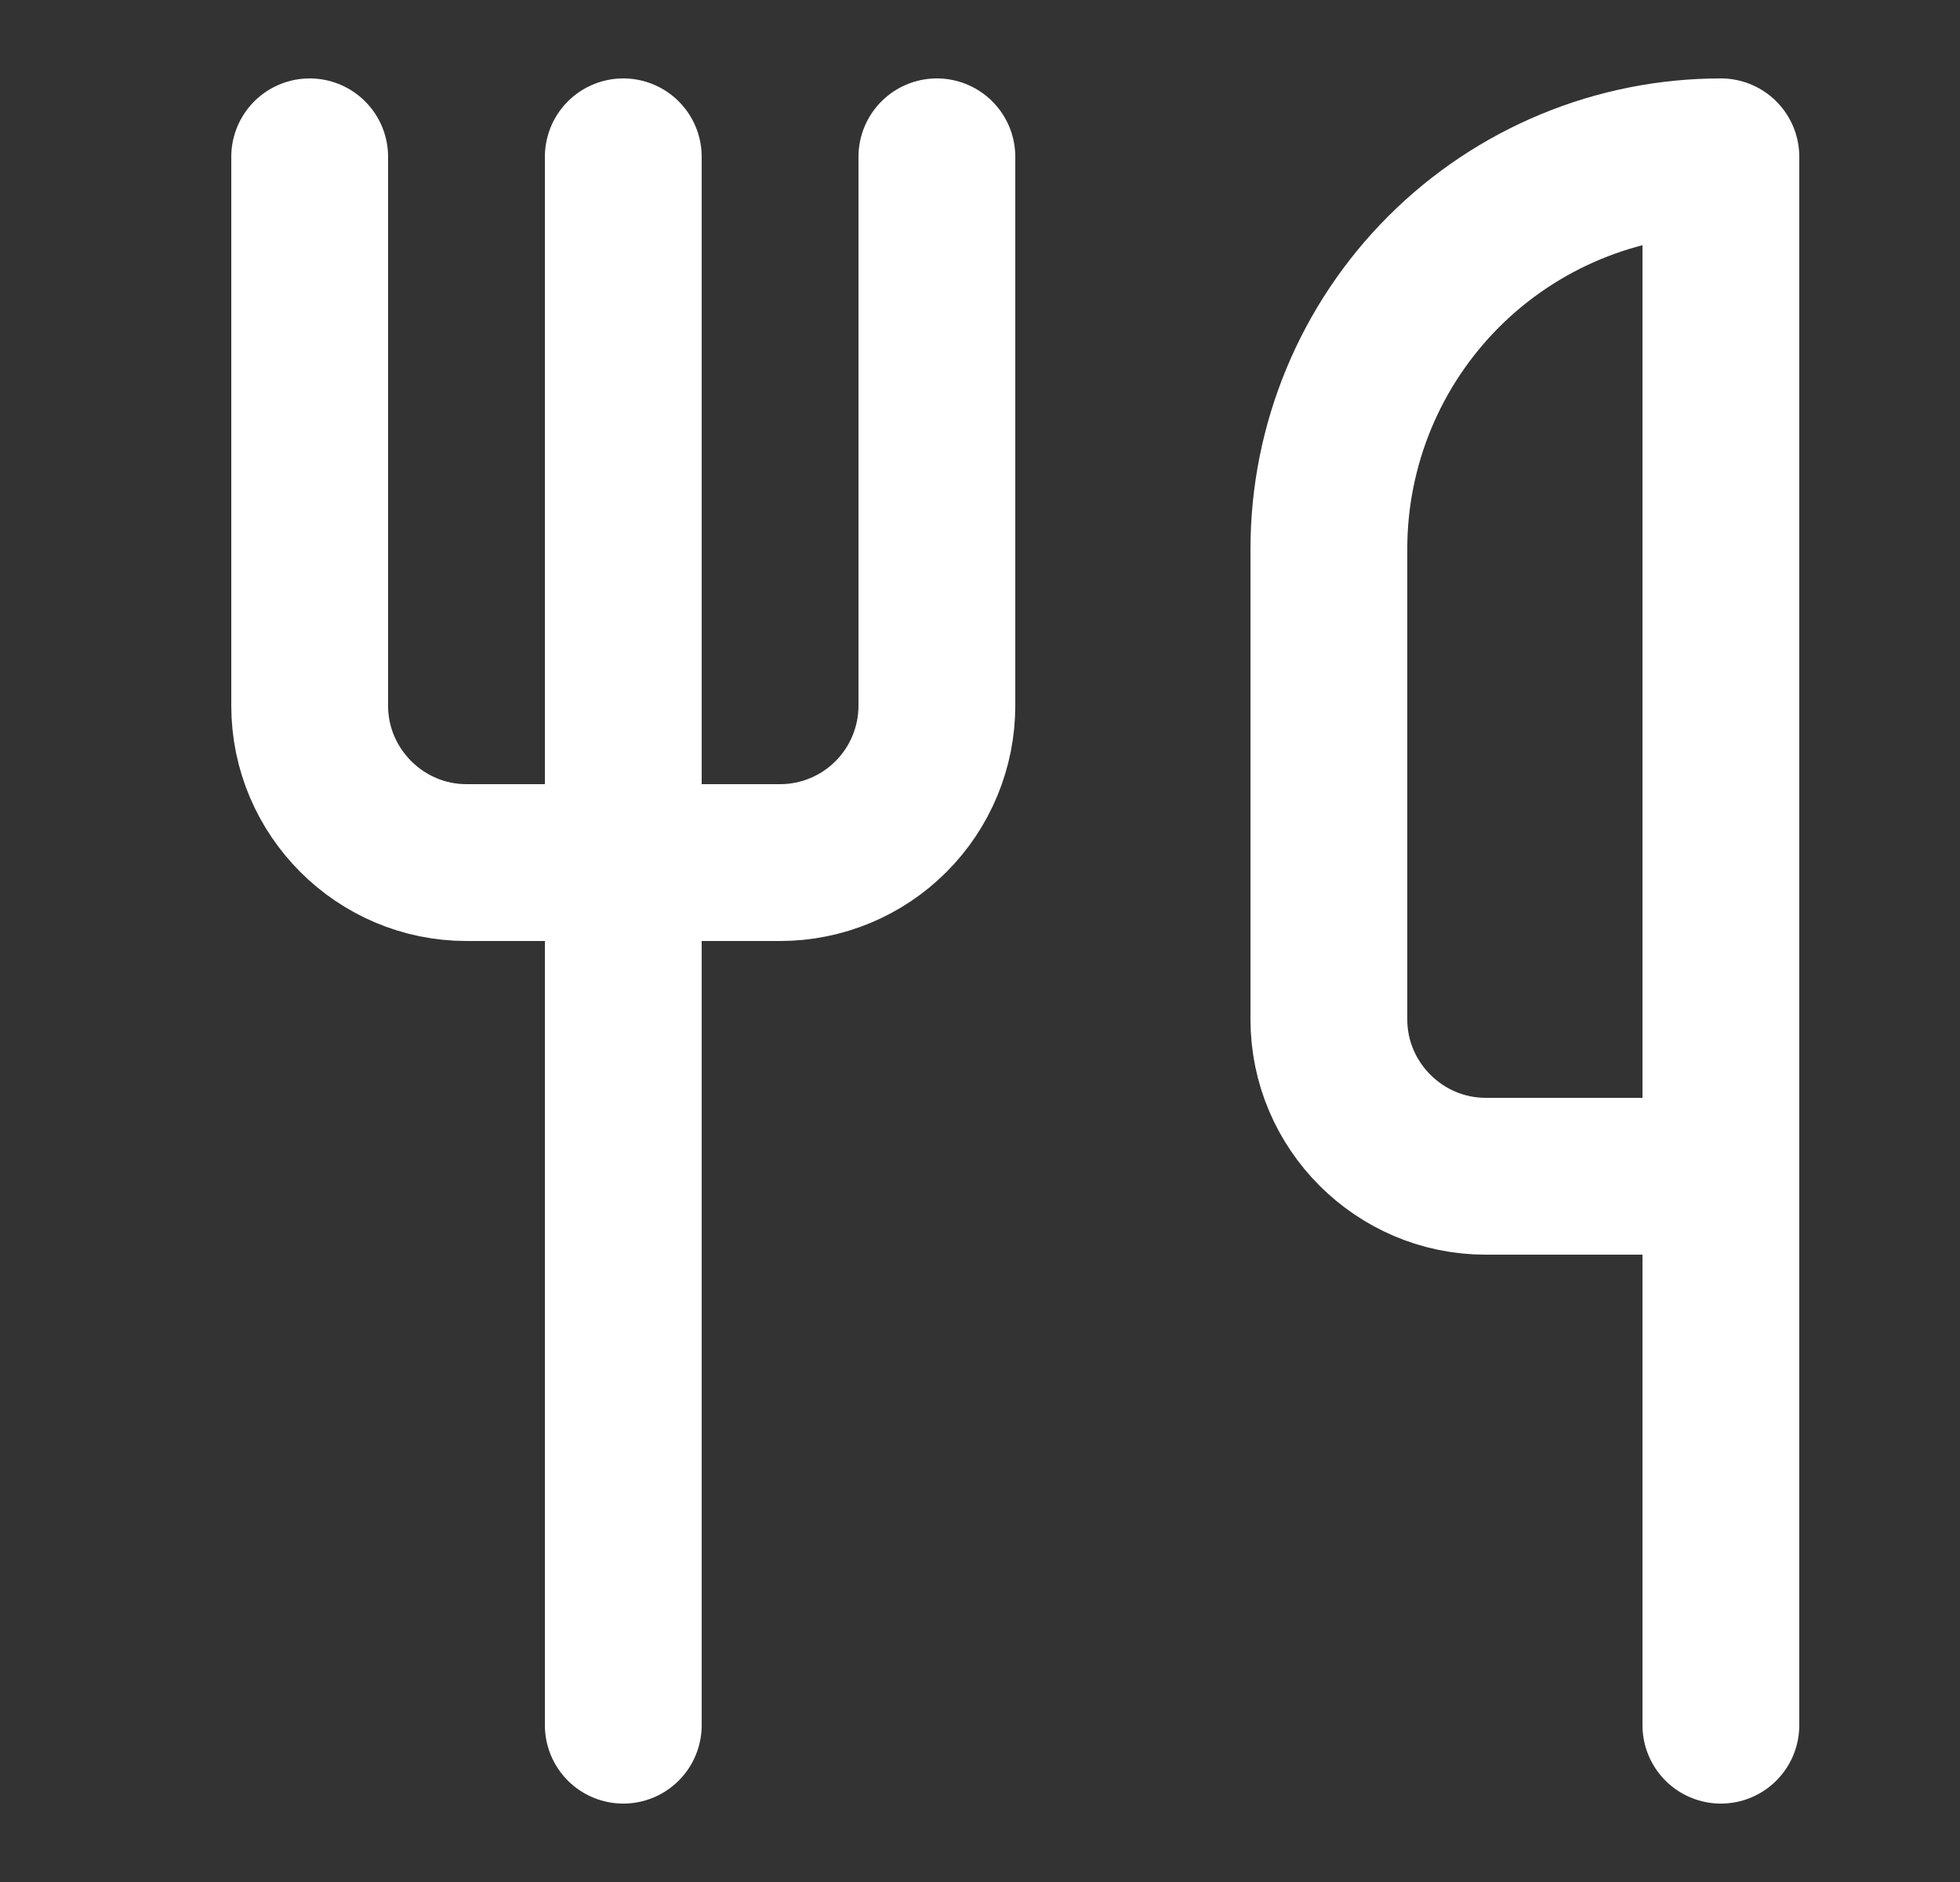 <?xml version="1.0" encoding="UTF-8"?> <svg xmlns="http://www.w3.org/2000/svg" width="25" height="24" viewBox="0 0 25 24" fill="none"><rect x="0" y="0" width="25" height="24" fill="#333333" stroke="none"/><path d="M3.95 2V9C3.95 10.1 4.85 11 5.95 11H9.95C10.481 11 10.989 10.789 11.364 10.414C11.739 10.039 11.95 9.53 11.95 9V2M7.95 2V22M21.95 15V2C20.624 2 19.352 2.527 18.415 3.464C17.477 4.402 16.95 5.674 16.95 7V13C16.95 14.1 17.85 15 18.95 15H21.95ZM21.95 15V22" stroke="white" stroke-width="2" stroke-linecap="round" stroke-linejoin="round"></path></svg> 